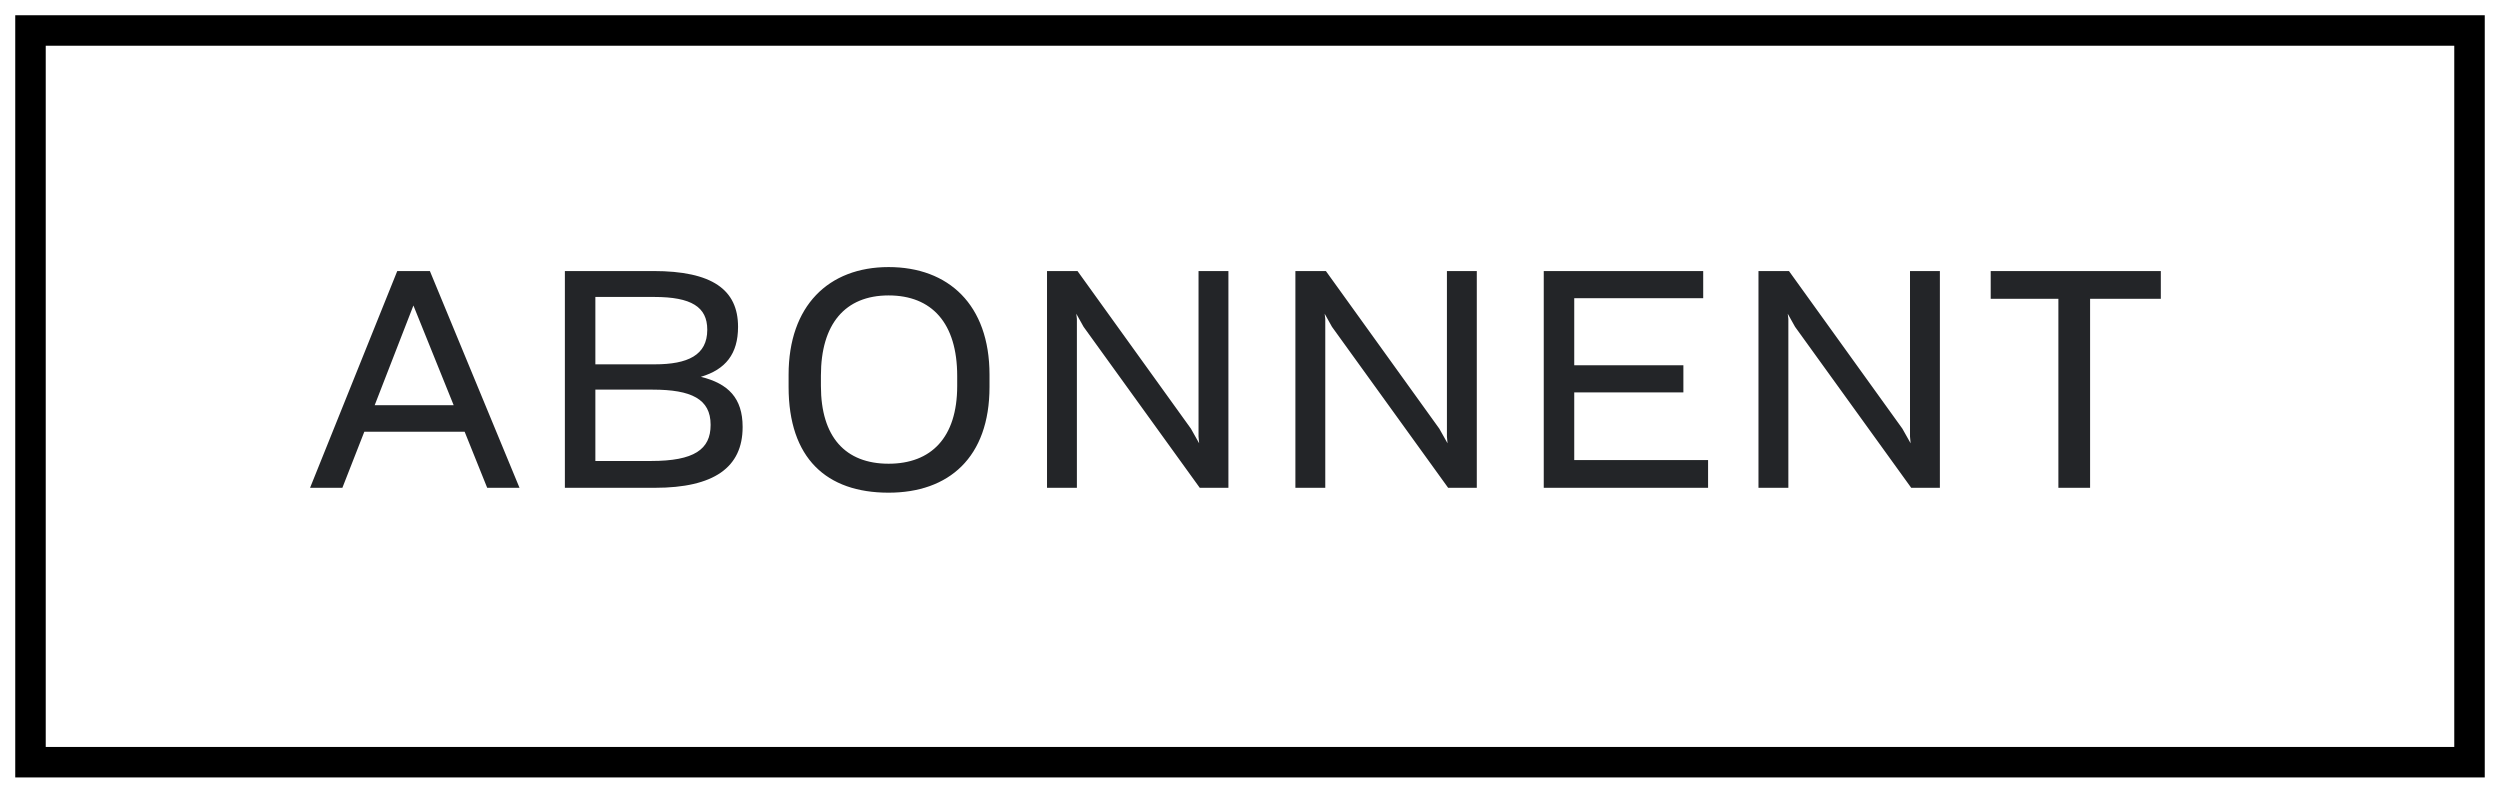 <svg width="82" height="26" viewBox="0 0 82 26" fill="none" xmlns="http://www.w3.org/2000/svg">
<path d="M14.88 13.29H12.29L13.56 10.02L14.88 13.29ZM15.98 16H17.04L14.1 8.89H13.03L10.17 16H11.23L11.95 14.16H15.24L15.98 16ZM21.478 16C23.418 16 24.358 15.33 24.358 14.01V14C24.358 13.06 23.888 12.58 22.988 12.36C23.798 12.12 24.208 11.61 24.208 10.72C24.208 9.5 23.358 8.89 21.428 8.89H18.528V16H21.478ZM21.458 9.74C22.678 9.74 23.198 10.07 23.198 10.81V10.82C23.198 11.65 22.558 11.95 21.478 11.95H19.528V9.74H21.458ZM21.408 12.78C22.678 12.78 23.308 13.09 23.308 13.93V13.94C23.308 14.74 22.768 15.12 21.358 15.12H19.528V12.78H21.408ZM29.146 16.16C31.116 16.16 32.456 15.01 32.456 12.69V12.29C32.456 9.99 31.106 8.76 29.146 8.76C27.176 8.76 25.866 10.03 25.866 12.29V12.69C25.866 15.03 27.106 16.16 29.146 16.16ZM29.146 15.21C27.726 15.21 26.926 14.33 26.926 12.66V12.32C26.926 10.63 27.716 9.69 29.146 9.69C30.566 9.69 31.396 10.6 31.396 12.33V12.66C31.396 14.36 30.536 15.21 29.146 15.21ZM35.322 10.46L35.302 10.29L35.542 10.72L39.352 16H40.292V8.89H39.312V14.32L39.332 14.54L39.062 14.06L35.342 8.89H34.342V16H35.322V10.46ZM43.469 10.46L43.449 10.29L43.689 10.72L47.499 16H48.439V8.89H47.459V14.32L47.479 14.54L47.209 14.06L43.489 8.89H42.489V16H43.469V10.46ZM56.025 15.09H51.635V12.87H55.215V11.98H51.635V9.78H55.865V8.89H50.635V16H56.025V15.09ZM58.658 10.46L58.638 10.29L58.878 10.72L62.688 16H63.628V8.89H62.648V14.32L62.668 14.54L62.398 14.06L58.678 8.89H57.678V16H58.658V10.46ZM70.875 9.8V8.89H65.295V9.8H67.515V16H68.555V9.8H70.875Z" fill="#232528"/>
<rect x="1" y="1" width="80" height="24" stroke="black"/>
</svg>
